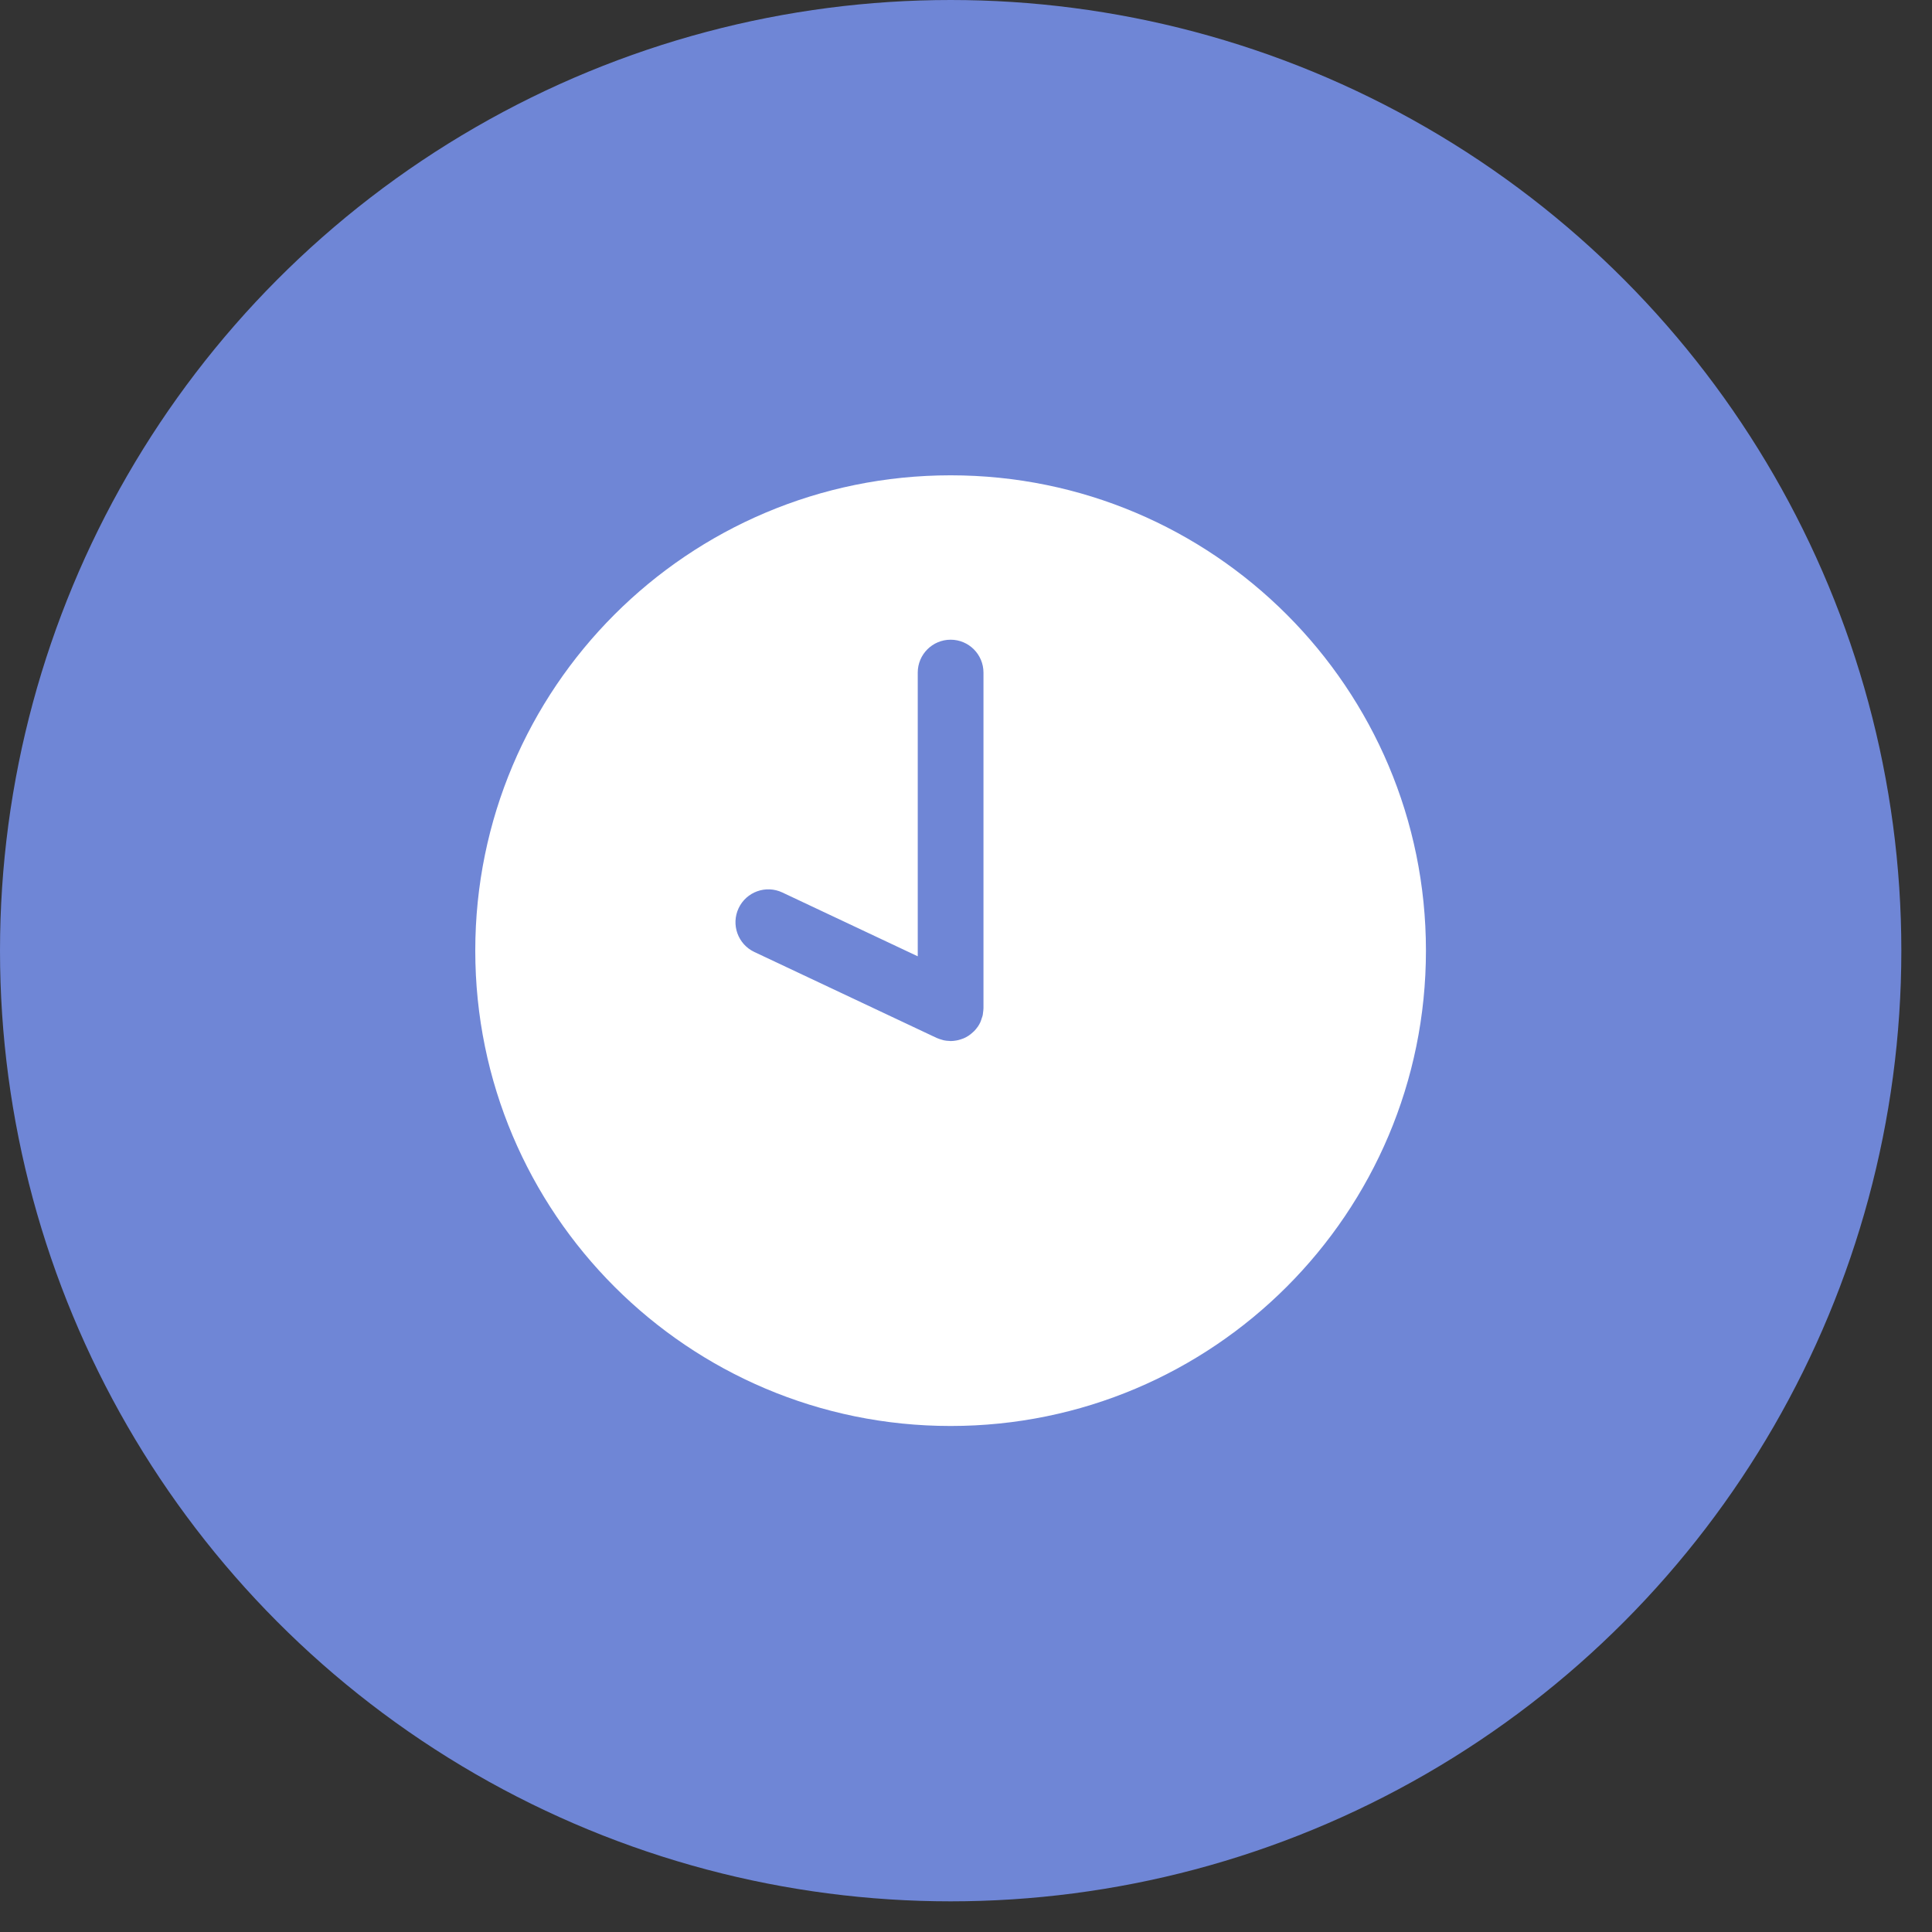 <svg width="46" height="46" viewBox="0 0 46 46" fill="none" xmlns="http://www.w3.org/2000/svg">
<rect x="0" y="0" width="46" height="46" fill="#333333" stroke="none"/>
<circle cx="22.635" cy="22.635" r="22.635" fill="#6F86D6"/>
<path d="M22.634 11.317C16.383 11.317 11.316 16.384 11.316 22.634C11.316 28.884 16.383 33.952 22.634 33.952C28.884 33.952 33.951 28.885 33.951 22.634C33.951 16.384 28.884 11.317 22.634 11.317ZM23.415 24.018C23.415 24.048 23.41 24.078 23.406 24.108C23.403 24.13 23.402 24.153 23.397 24.175C23.392 24.198 23.383 24.22 23.375 24.243C23.367 24.271 23.358 24.298 23.347 24.324C23.345 24.329 23.344 24.334 23.342 24.338C23.325 24.375 23.305 24.409 23.284 24.441C23.282 24.443 23.28 24.445 23.279 24.447C23.254 24.483 23.226 24.516 23.197 24.547C23.188 24.555 23.18 24.563 23.171 24.571C23.145 24.596 23.118 24.618 23.089 24.639C23.08 24.646 23.071 24.652 23.062 24.659C23.024 24.683 22.985 24.705 22.945 24.722C22.936 24.726 22.927 24.729 22.918 24.732C22.883 24.745 22.848 24.756 22.812 24.765C22.799 24.768 22.787 24.771 22.773 24.773C22.727 24.781 22.68 24.787 22.633 24.787C22.623 24.787 22.614 24.784 22.604 24.784C22.559 24.782 22.514 24.779 22.471 24.769C22.457 24.766 22.444 24.761 22.43 24.757C22.39 24.746 22.351 24.734 22.313 24.717C22.309 24.715 22.304 24.714 22.3 24.712L17.96 22.666C17.569 22.481 17.402 22.015 17.586 21.624C17.77 21.233 18.237 21.065 18.628 21.25L21.851 22.769V16.014C21.851 15.582 22.201 15.231 22.634 15.231C23.066 15.231 23.416 15.582 23.416 16.014V24.004C23.416 24.009 23.415 24.014 23.415 24.018Z" fill="white"/>
</svg>
